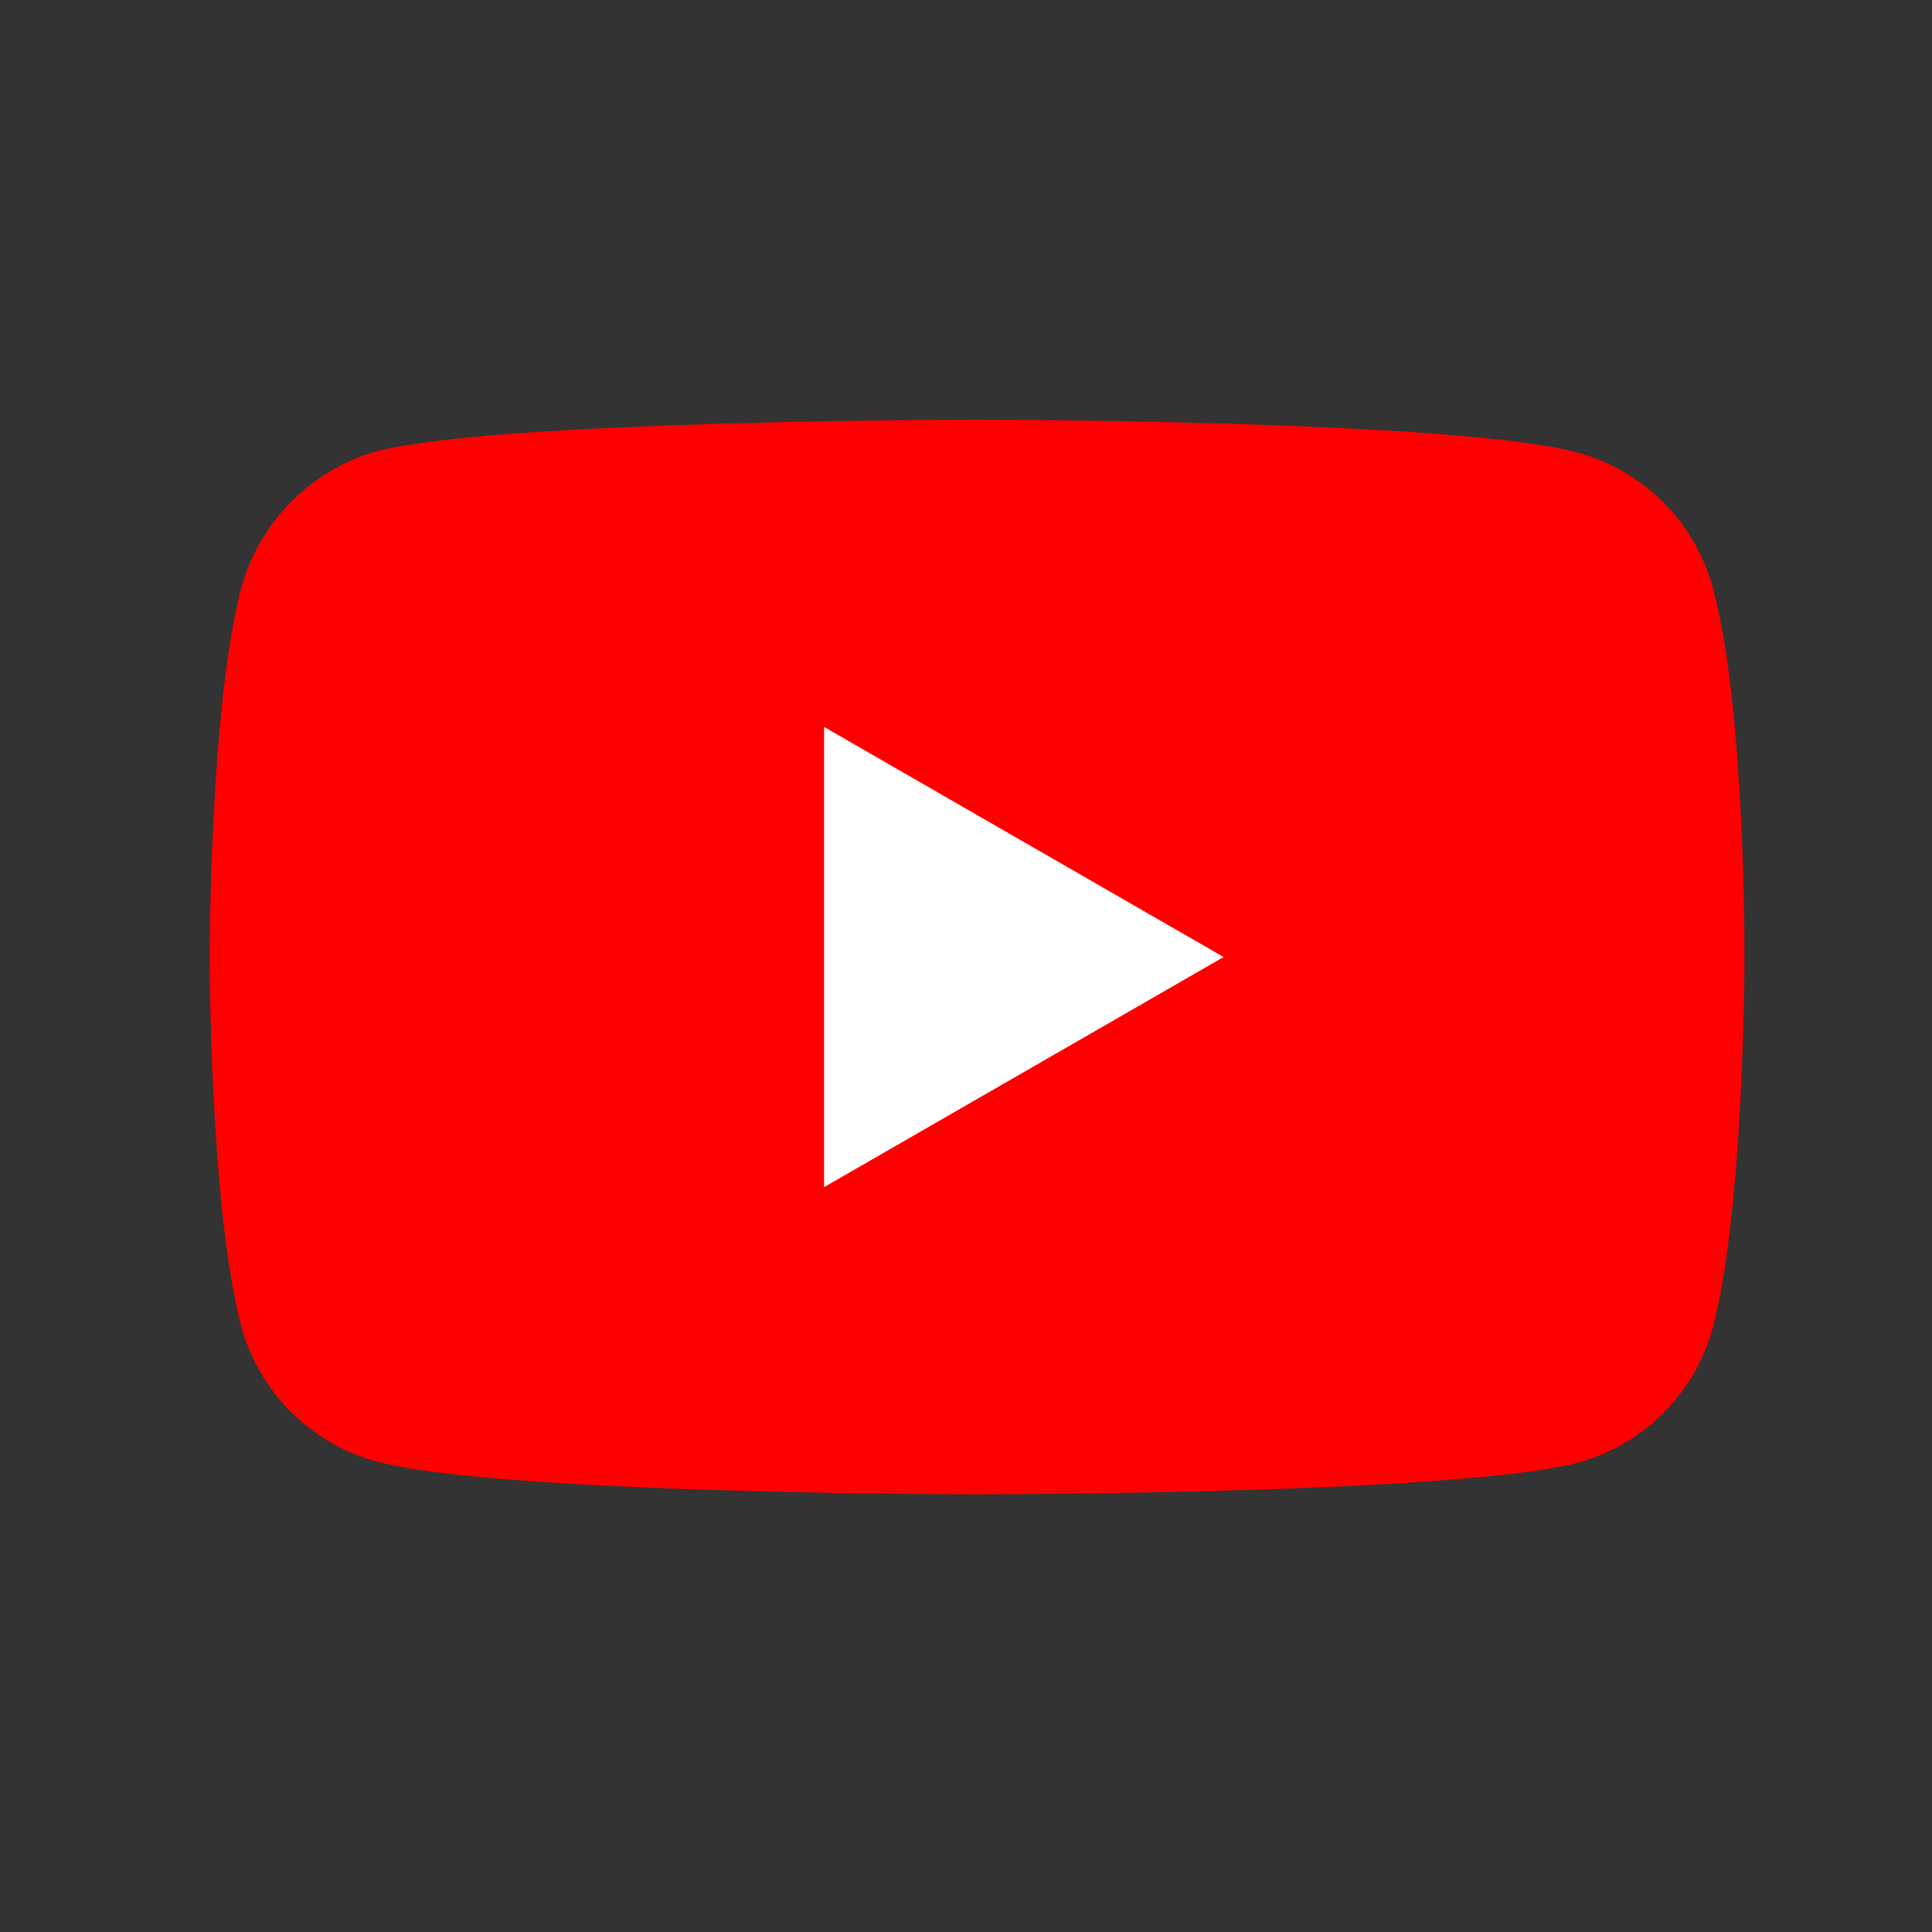 <?xml version="1.0" encoding="utf-8"?>
<!-- Generator: Adobe Illustrator 16.0.3, SVG Export Plug-In . SVG Version: 6.00 Build 0)  -->
<!DOCTYPE svg PUBLIC "-//W3C//DTD SVG 1.1//EN" "http://www.w3.org/Graphics/SVG/1.1/DTD/svg11.dtd">
<svg version="1.1" id="レイヤー_1" xmlns="http://www.w3.org/2000/svg" xmlns:xlink="http://www.w3.org/1999/xlink" x="0px"
	 y="0px" width="595.281px" height="595.279px" viewBox="0 0 595.281 595.279" enable-background="new 0 0 595.281 595.279"
	 xml:space="preserve">
<rect x="0" y="0" width="595.281" height="595.279" fill="#333333" stroke="none"/>
<rect x="0" y="0" fill="none" width="595.28" height="595.281"/>
<g id="g7433">
	<path id="path7429" fill="#FF0000" d="M527.758,181.135c-5.453-20.258-21.423-36.228-41.682-41.682
		c-37.005-10.127-185.027-10.127-185.027-10.127s-148.025,0-185.031,9.738c-19.867,5.454-36.229,21.813-41.681,42.07
		c-9.738,37.005-9.738,113.743-9.738,113.743s0,77.127,9.738,113.744c5.452,20.259,21.425,36.227,41.681,41.682
		c37.396,10.127,185.031,10.127,185.031,10.127s148.022,0,185.027-9.738c20.259-5.451,36.229-21.423,41.682-41.681
		c9.739-37.007,9.739-113.744,9.739-113.744S537.885,218.139,527.758,181.135L527.758,181.135z"/>
	<path id="polygon7431" fill="#FFFFFF" d="M253.914,223.981v141.792l123.093-70.896L253.914,223.981z"/>
</g>
</svg>

